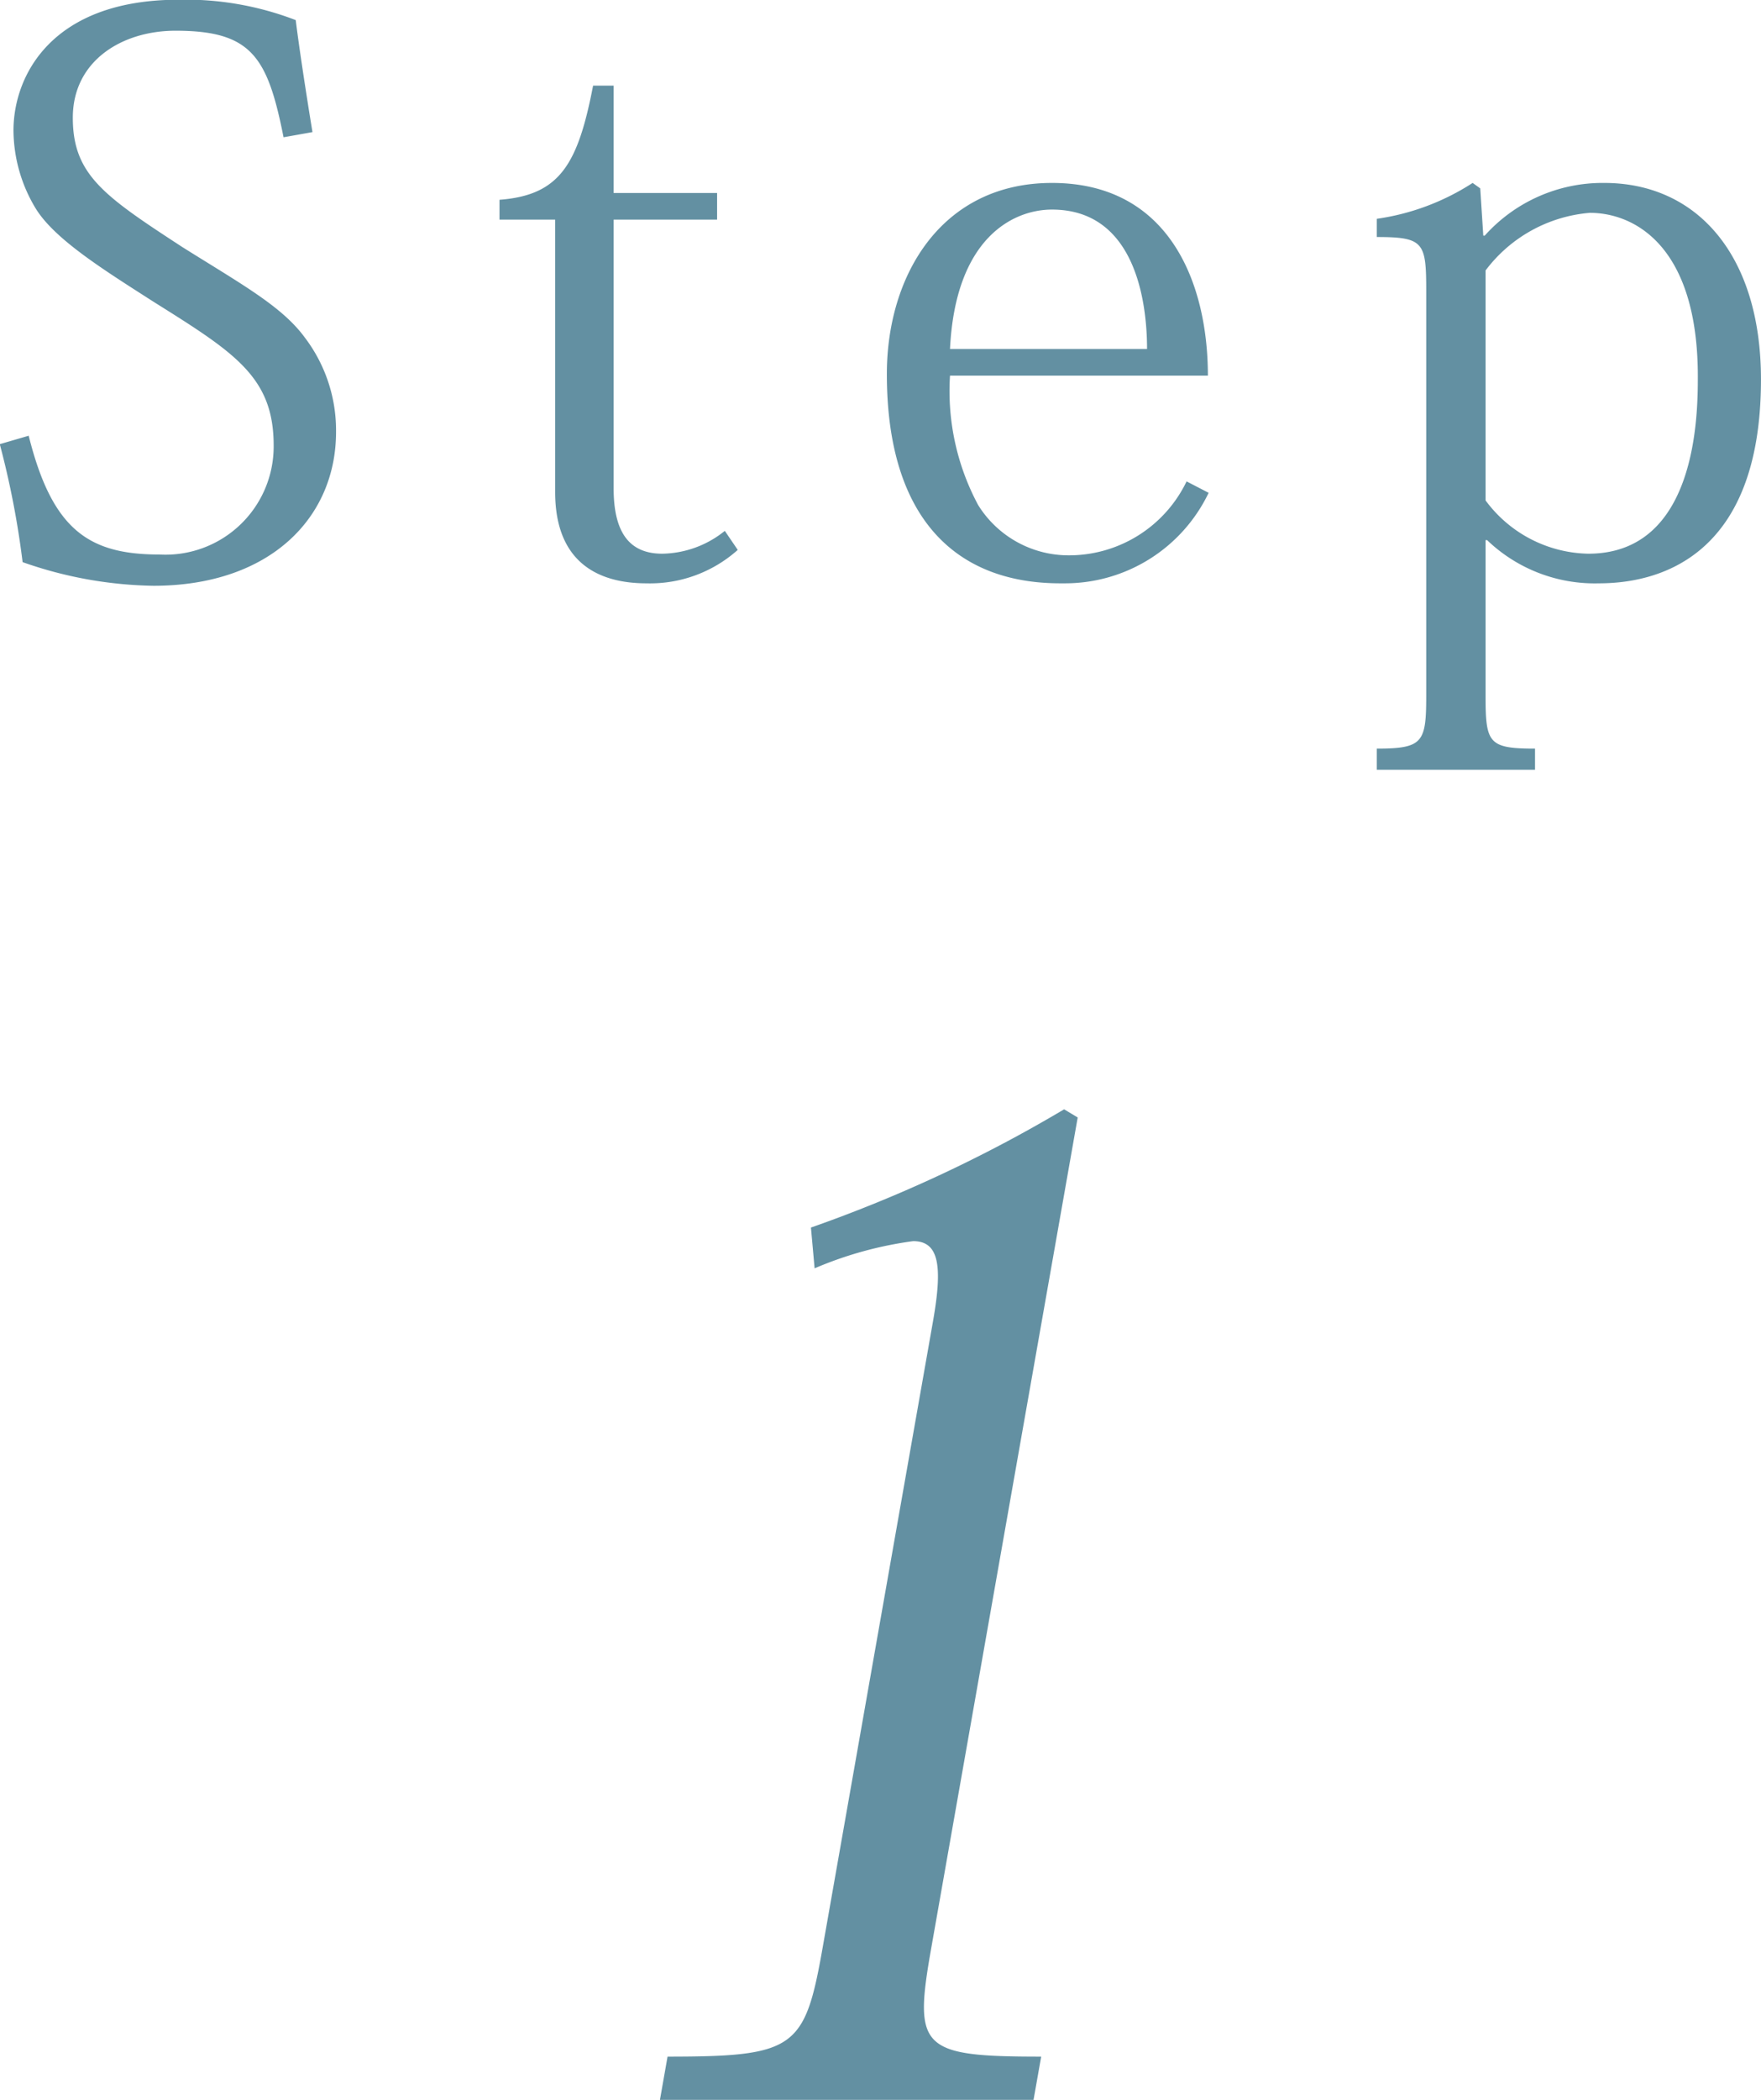 <svg xmlns="http://www.w3.org/2000/svg" width="64.812" height="77.25" viewBox="0 0 64.812 77.25">
  <defs>
    <style>
      .cls-1 {
        fill: #6390a2;
        fill-rule: evenodd;
      }
    </style>
  </defs>
  <path id="step1" class="cls-1" d="M438.211,1998.25a32.232,32.232,0,0,1,.84,4.34,15.12,15.12,0,0,0,4.816.87c4.284,0,6.72-2.5,6.72-5.66a5.645,5.645,0,0,0-1.148-3.47c-0.84-1.15-2.324-1.96-4.508-3.33-2.884-1.88-4.032-2.66-4.032-4.76s1.82-3.2,3.78-3.2c2.8,0,3.388.96,3.976,3.92l1.064-.19c-0.224-1.37-.476-3-0.616-4.12a11.28,11.28,0,0,0-4.312-.75c-4.676,0-6.076,2.8-6.076,4.81a5.607,5.607,0,0,0,.812,2.86c0.7,1.15,2.548,2.29,4.34,3.44,3,1.88,4.424,2.77,4.424,5.29a3.981,3.981,0,0,1-4.2,4.01c-2.6,0-3.948-.9-4.816-4.37Zm20.44-8.26v10.02c0,2.69,1.708,3.36,3.36,3.36a4.84,4.84,0,0,0,3.36-1.23l-0.476-.7a3.751,3.751,0,0,1-2.3.84c-1.2,0-1.792-.76-1.792-2.41v-9.88h3.808v-0.98h-3.808v-3.95h-0.756c-0.56,2.91-1.232,4.03-3.444,4.2v0.73h2.044Zm18.732,13.38a5.861,5.861,0,0,0,5.319-3.33l-0.812-.42a4.8,4.8,0,0,1-4.339,2.72,3.92,3.92,0,0,1-3.332-1.85,8.876,8.876,0,0,1-1.036-4.76h9.491c0-3.42-1.428-7.09-5.739-7.09-4.06,0-6.076,3.39-6.076,7.03,0,5.32,2.548,7.7,6.384,7.7h0.14Zm-4.2-8.62c0.2-4.12,2.352-5.13,3.752-5.13,3.052,0,3.5,3.36,3.5,5.13h-7.252Zm19.767,7.03a5.721,5.721,0,0,0,4.116,1.59c2.016,0,5.964-.81,5.964-7.5,0-4.57-2.352-7.23-5.768-7.23a5.821,5.821,0,0,0-4.4,1.94H492.81l-0.112-1.74-0.28-.2a8.752,8.752,0,0,1-3.528,1.32v0.67c1.736,0,1.82.2,1.82,1.99v14.87c0,1.73-.112,1.96-1.82,1.96v0.78h5.824v-0.78c-1.708,0-1.82-.2-1.82-1.93v-5.74h0.056Zm-0.056-9.92a5.345,5.345,0,0,1,3.836-2.12c1.652,0,3.976,1.23,3.976,6.02,0,1.4-.028,6.52-4.032,6.52a4.806,4.806,0,0,1-3.78-1.96v-8.46Zm-24.4,61.71c-0.653,3.7-1.006,4-5.706,4l-0.282,1.6h13.75l0.283-1.6c-4.451,0-4.7-.3-4.045-4l5.389-30.55-0.5-.3a51.781,51.781,0,0,1-9.318,4.35l0.135,1.5a13.868,13.868,0,0,1,3.627-1c0.95,0,1.091.9,0.73,2.95Z" transform="translate(-438.219 -1981.91)"/>
</svg>
